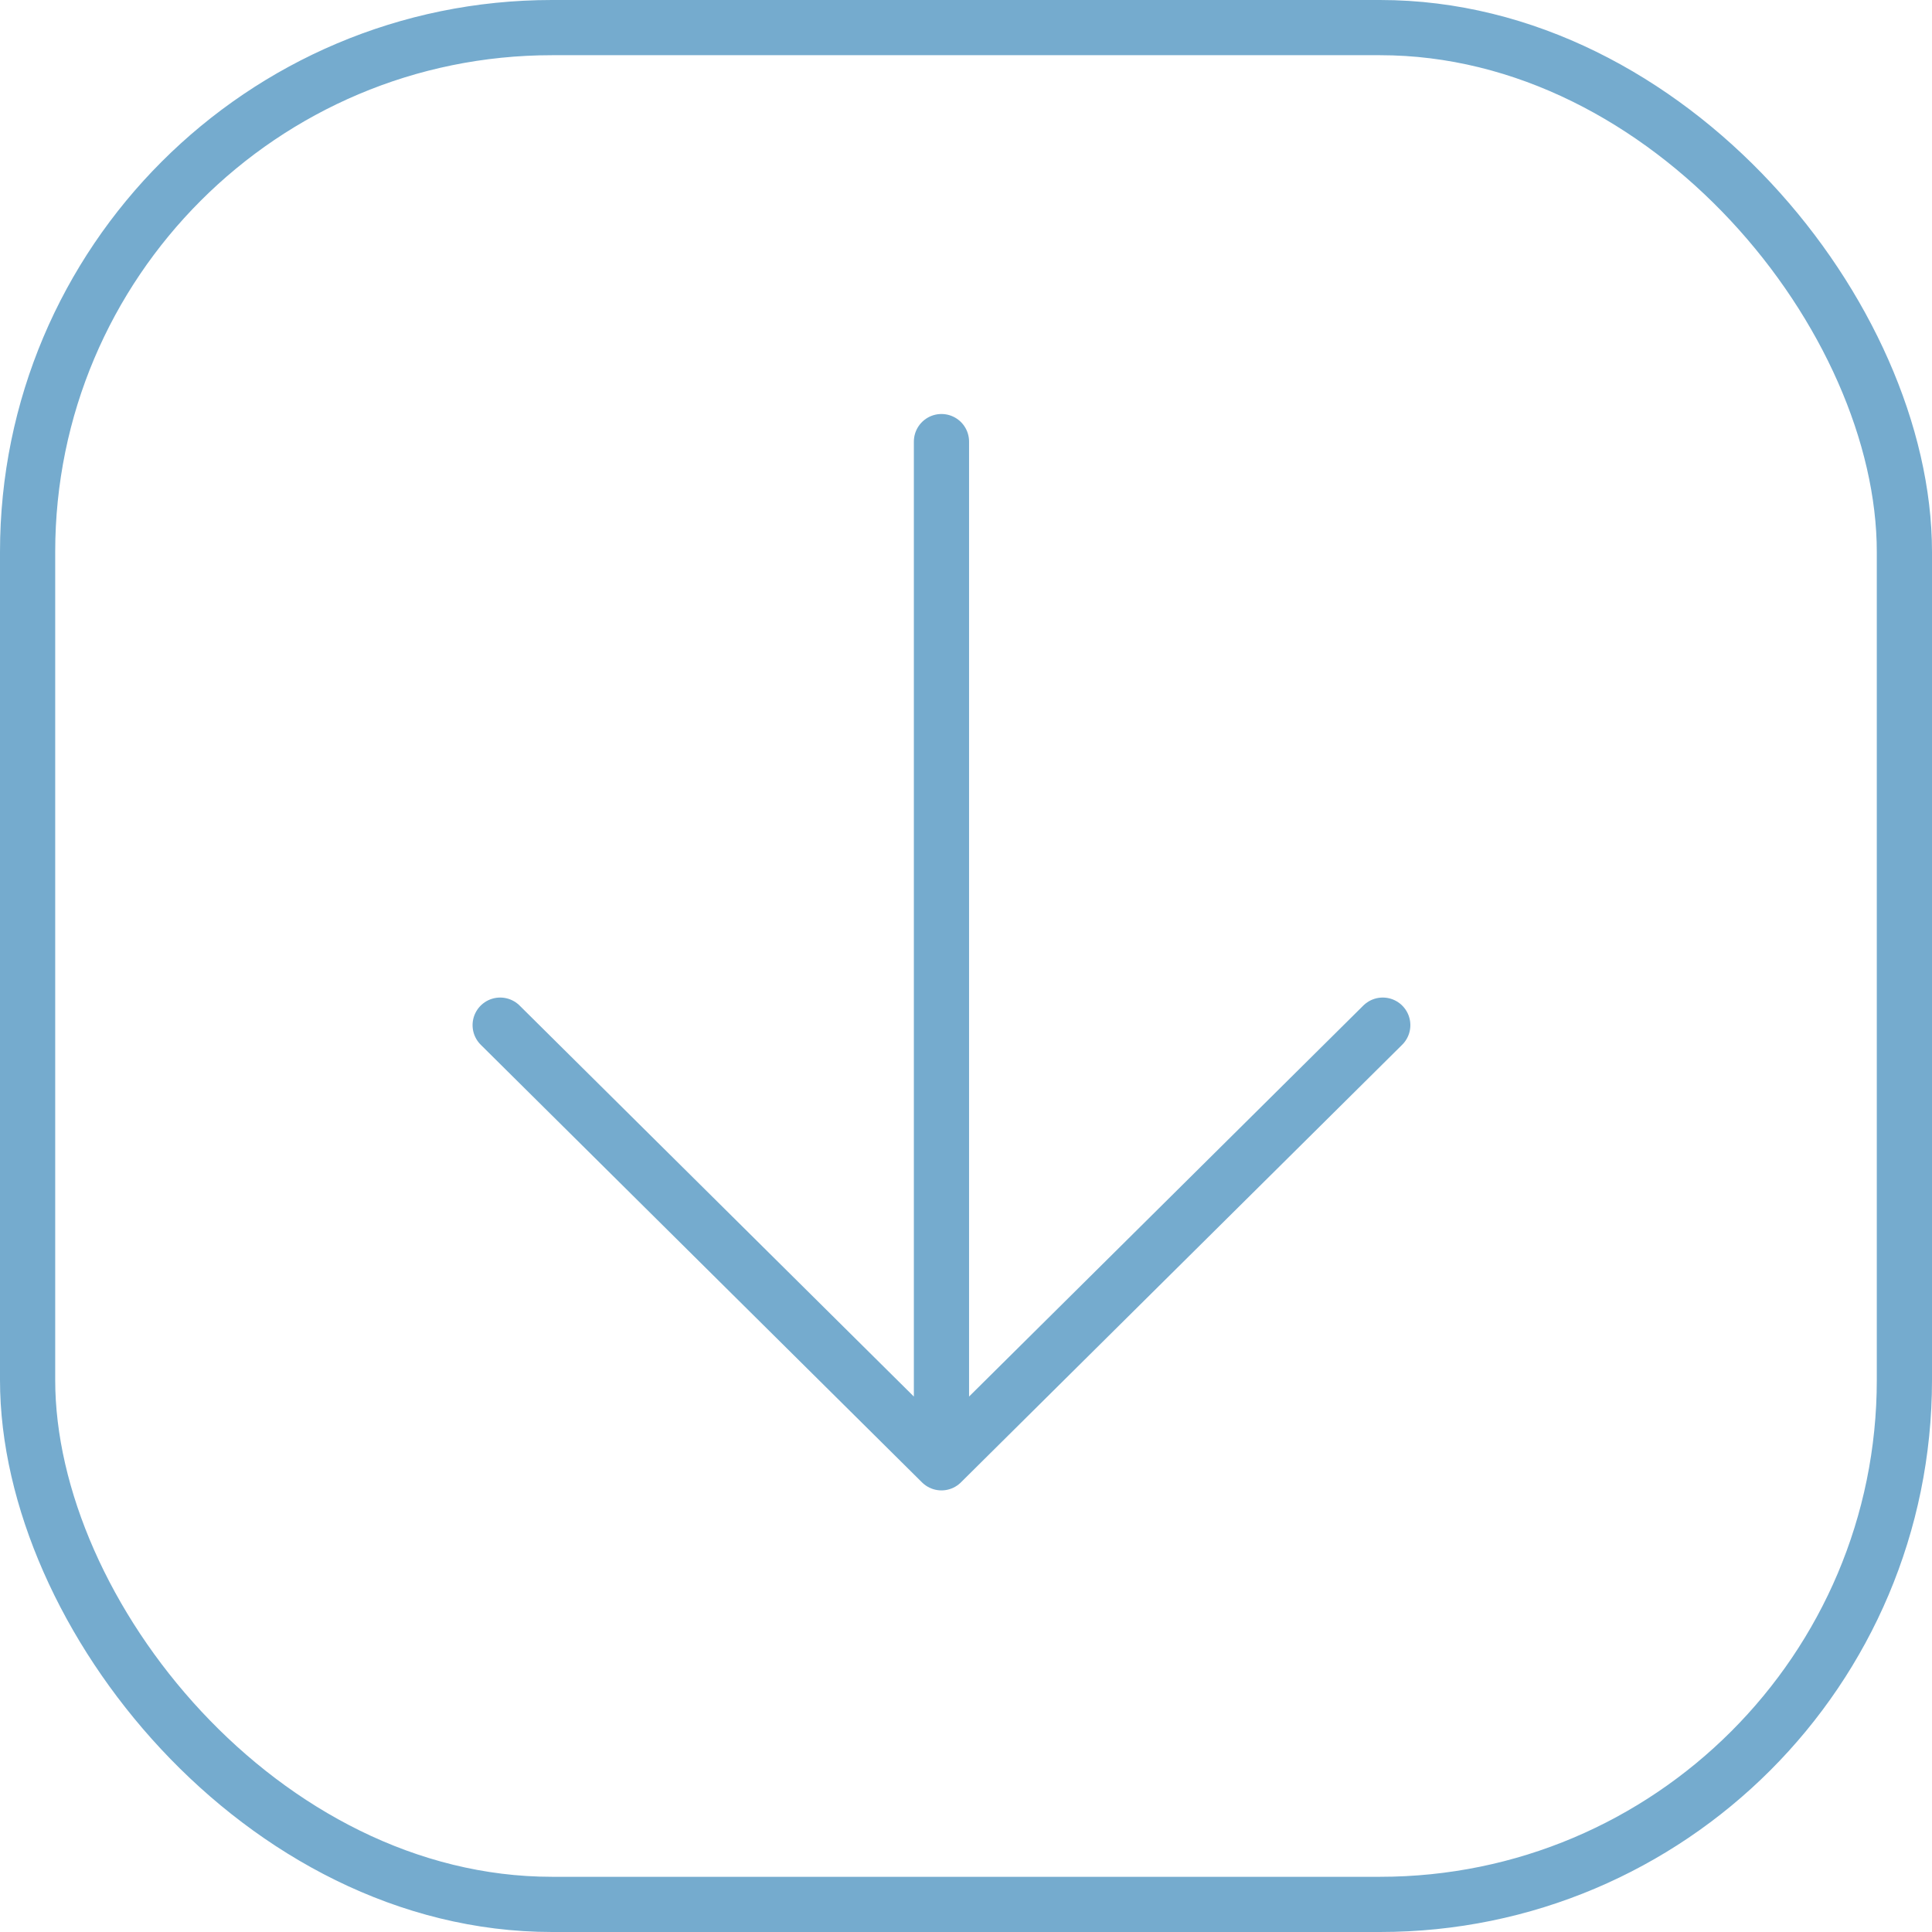 <?xml version="1.0" encoding="UTF-8"?> <svg xmlns="http://www.w3.org/2000/svg" width="70" height="70" viewBox="0 0 70 70" fill="none"><rect x="1" y="1" width="68" height="68" rx="19" stroke="#75ABCE" stroke-width="2"></rect><path d="M50.1 37.143L34.111 53M34.111 53L18.122 37.143M34.111 53L34.111 16" stroke="#75ABCE" stroke-width="2" stroke-linecap="round" stroke-linejoin="round"></path></svg> 